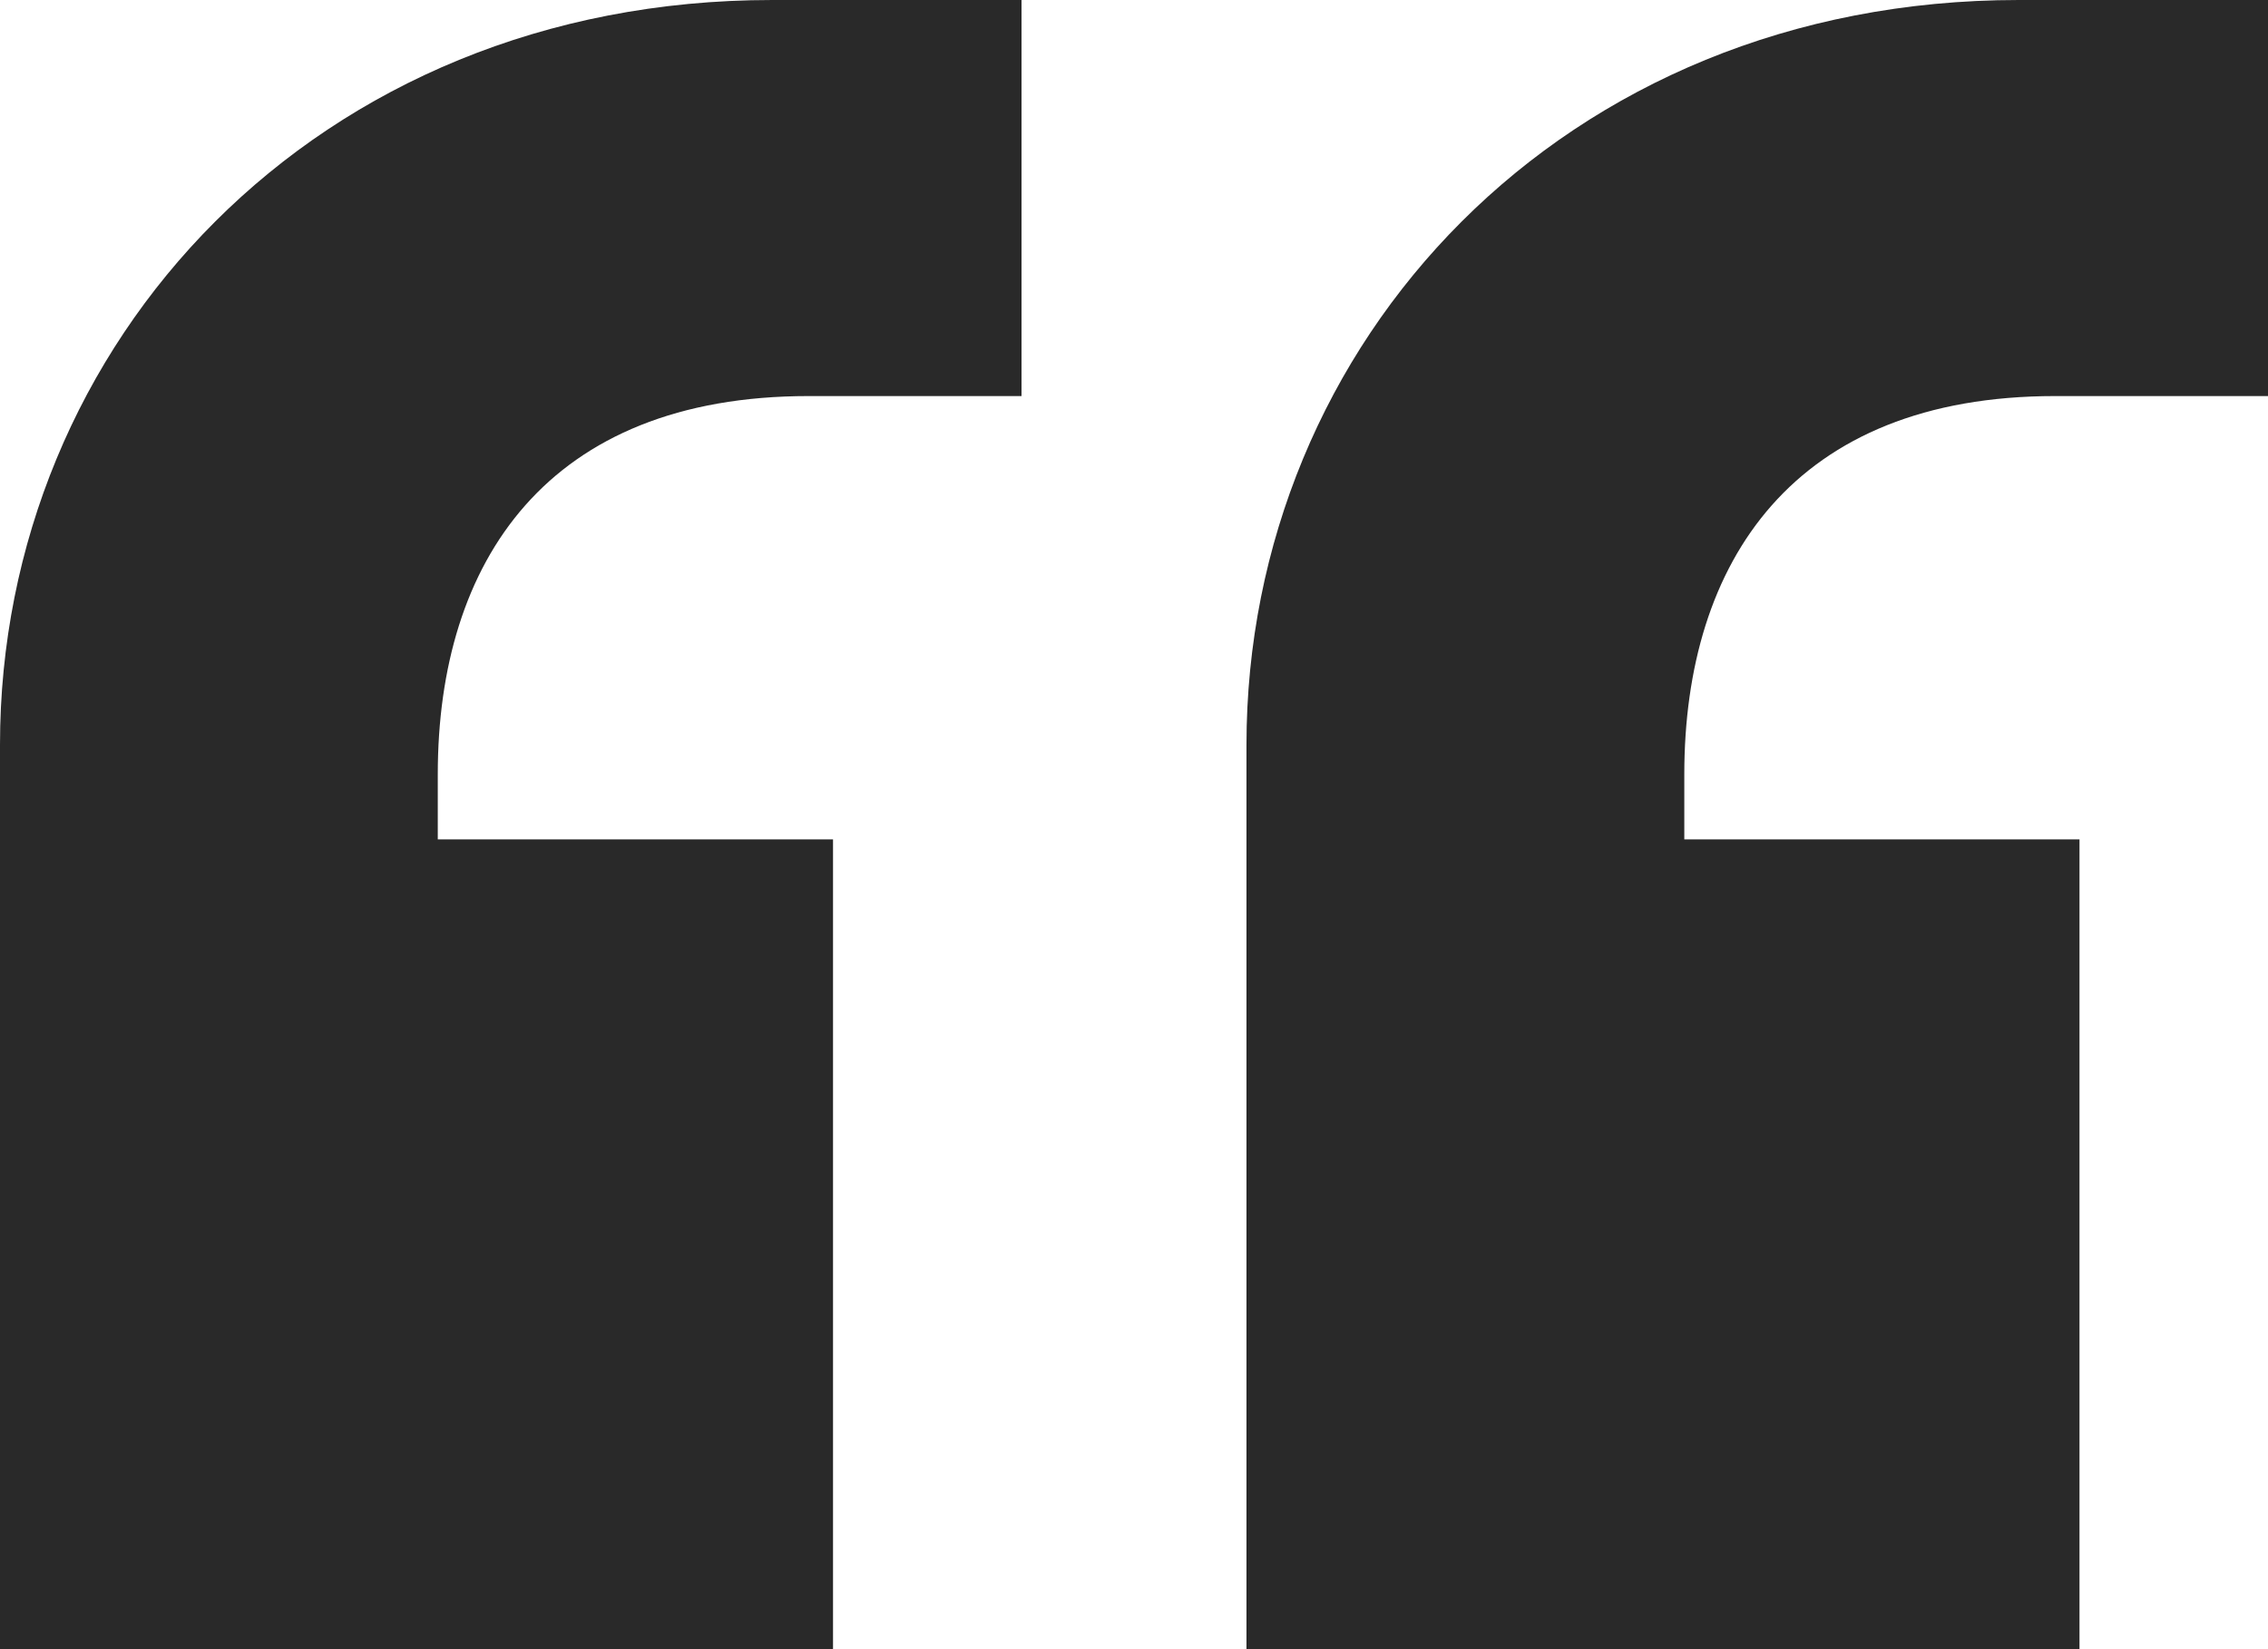 <svg width="44" height="32" viewBox="0 0 44 32" fill="none" xmlns="http://www.w3.org/2000/svg">
<path d="M19.818 0H14.981C6.134 0 0 6.652 0 14.452V32H16.161V16.287H8.493V15.025C8.493 10.896 10.617 7.685 15.689 7.685H19.818V0ZM44 0H39.163C30.316 0 24.182 6.652 24.182 14.452V32H40.343V16.287H32.676V15.025C32.676 10.896 34.799 7.685 39.871 7.685H44V0Z" fill="#292929"/>
</svg>

